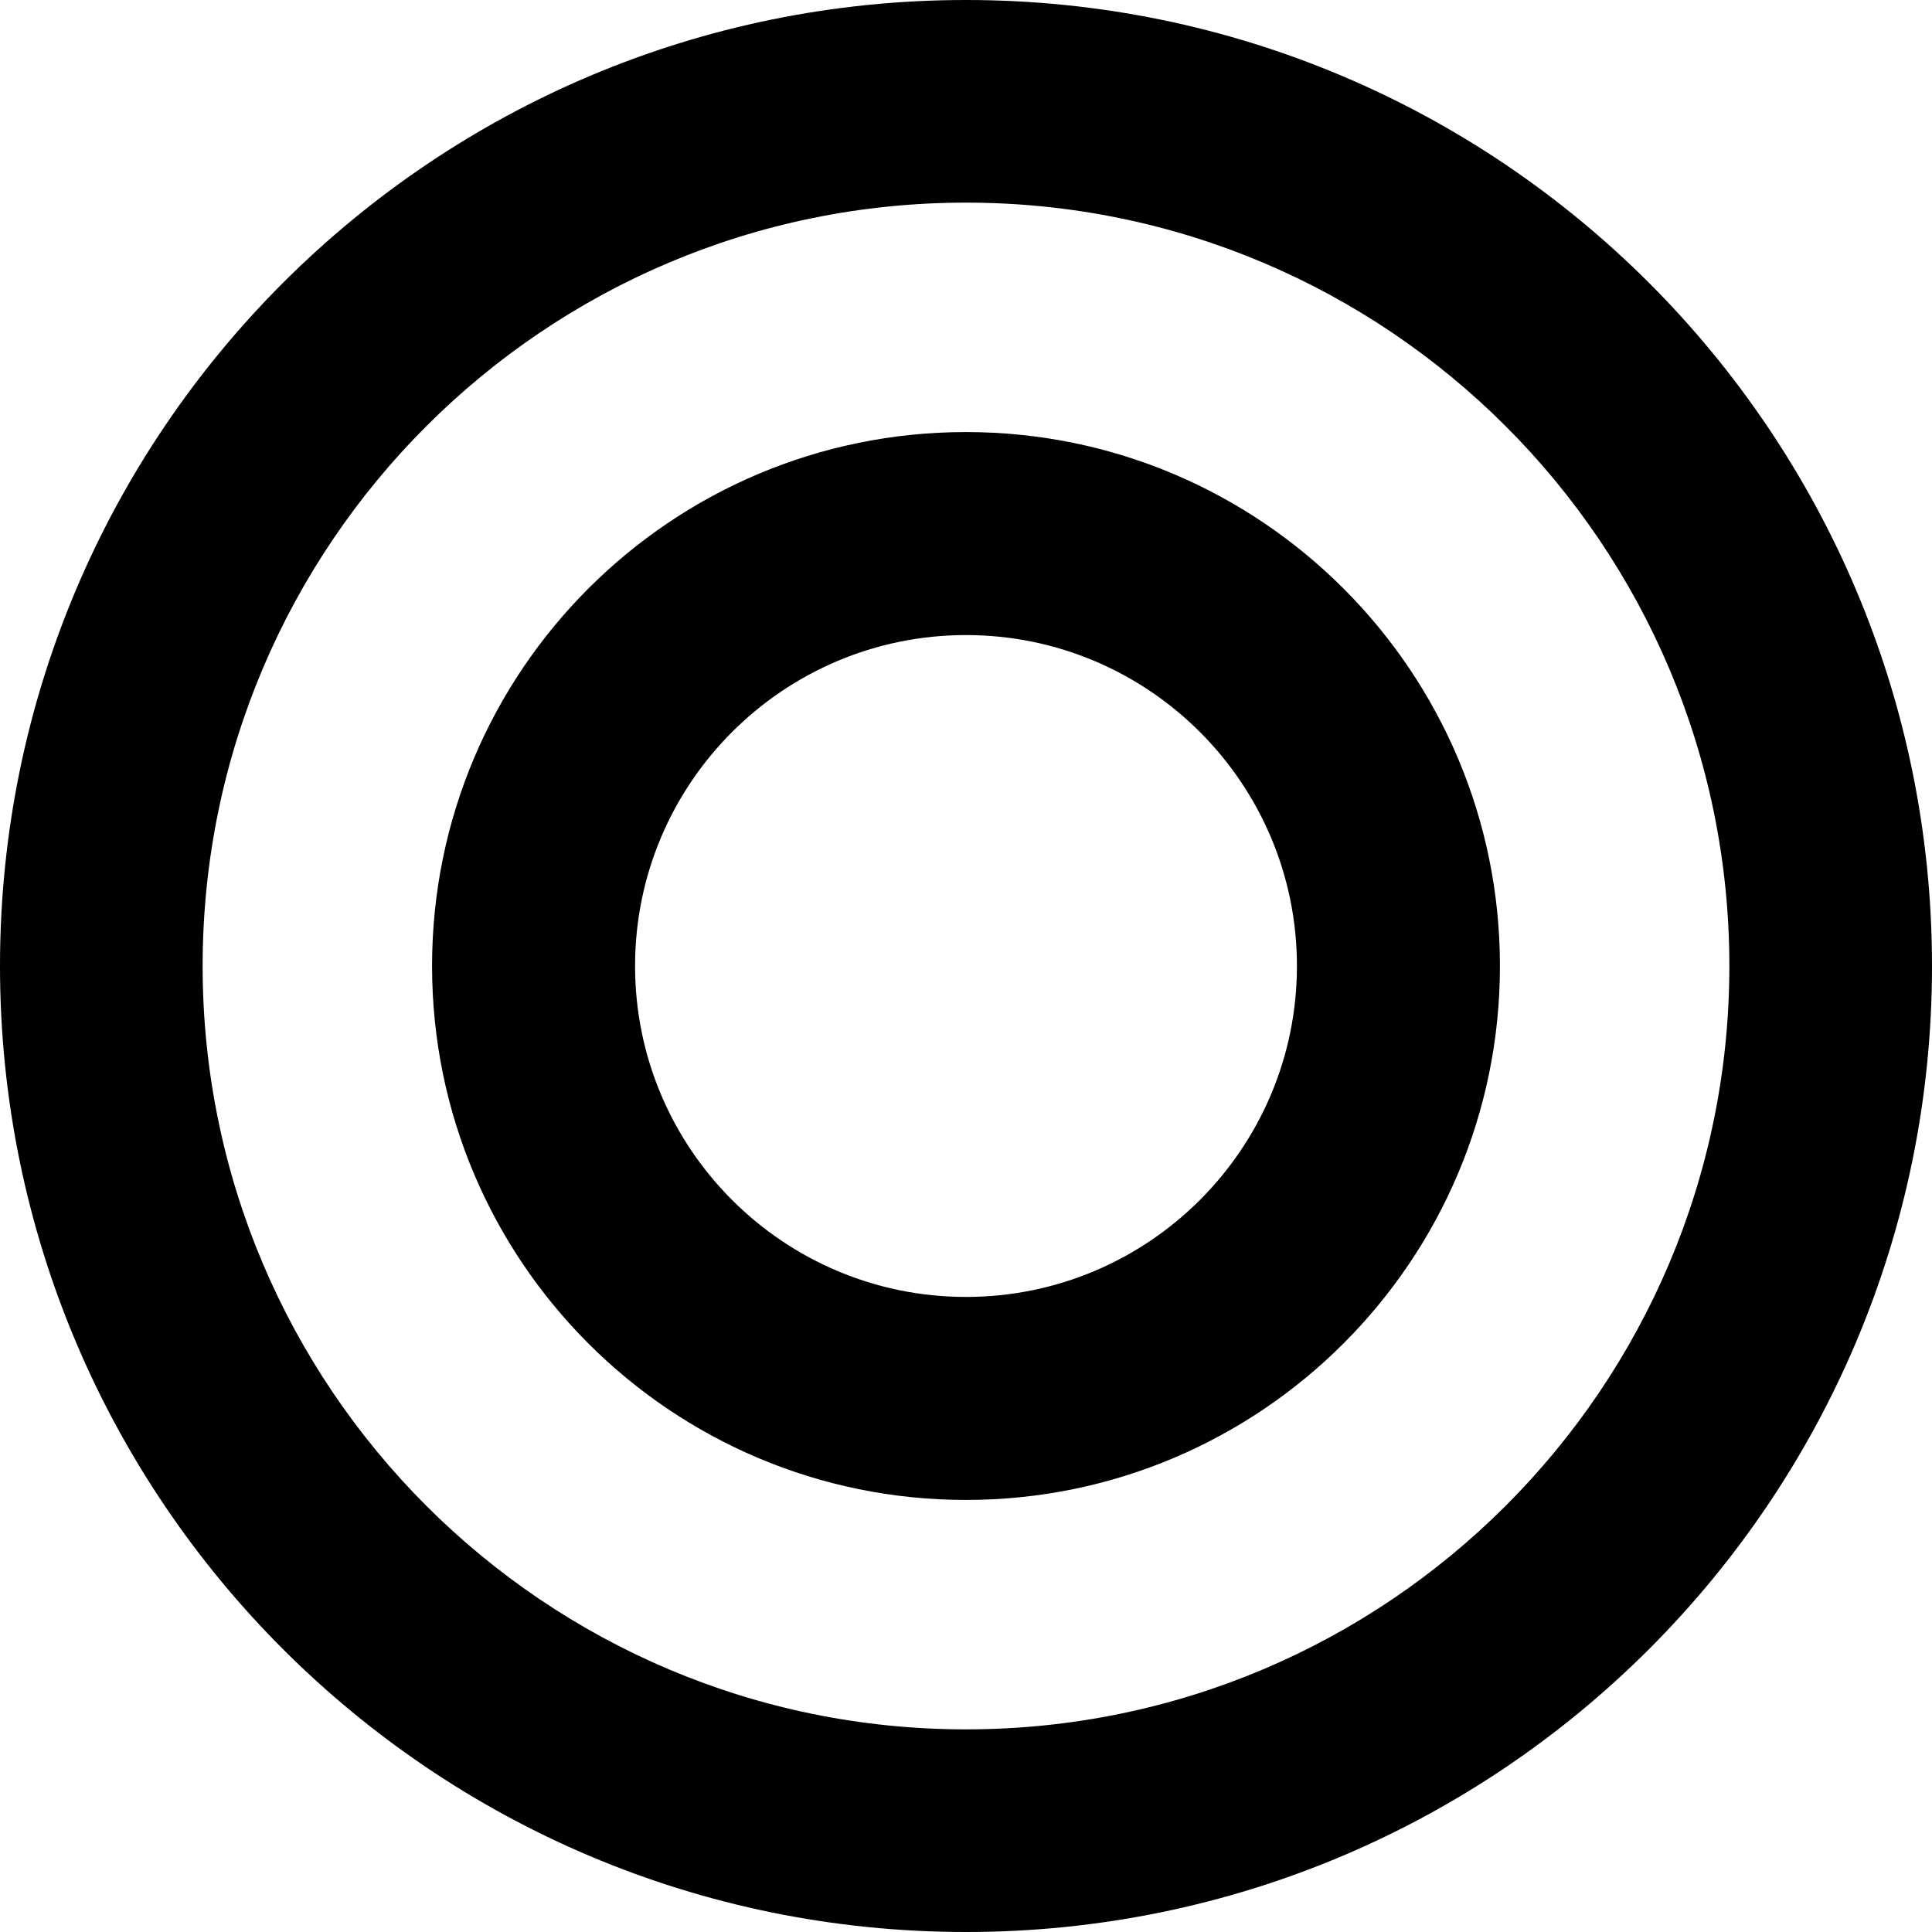 <svg id="Layer_1" enable-background="new 0 0 512 512" height="512" viewBox="0 0 512 512" width="512" xmlns="http://www.w3.org/2000/svg"><g id="Layer_2_00000119111048426504290800000010856856047445557937_"><g id="badge"><path d="m256 0c-141.4 0-256 114.6-256 256s114.6 256 256 256 256-114.6 256-256-114.6-256-256-256zm0 458.3c-111.7 0-202.3-90.6-202.3-202.3s90.6-202.3 202.3-202.3 202.3 90.6 202.3 202.3-90.6 202.3-202.3 202.3z"/><path d="m256 114.5c-78.1 0-141.5 63.3-141.5 141.5s63.4 141.5 141.5 141.5 141.5-63.4 141.5-141.5c0-78.1-63.4-141.5-141.5-141.5zm0 229.2c-48.4 0-87.7-39.3-87.7-87.7s39.3-87.7 87.7-87.7 87.7 39.3 87.7 87.7c0 48.4-39.3 87.7-87.7 87.7z"/></g></g></svg>